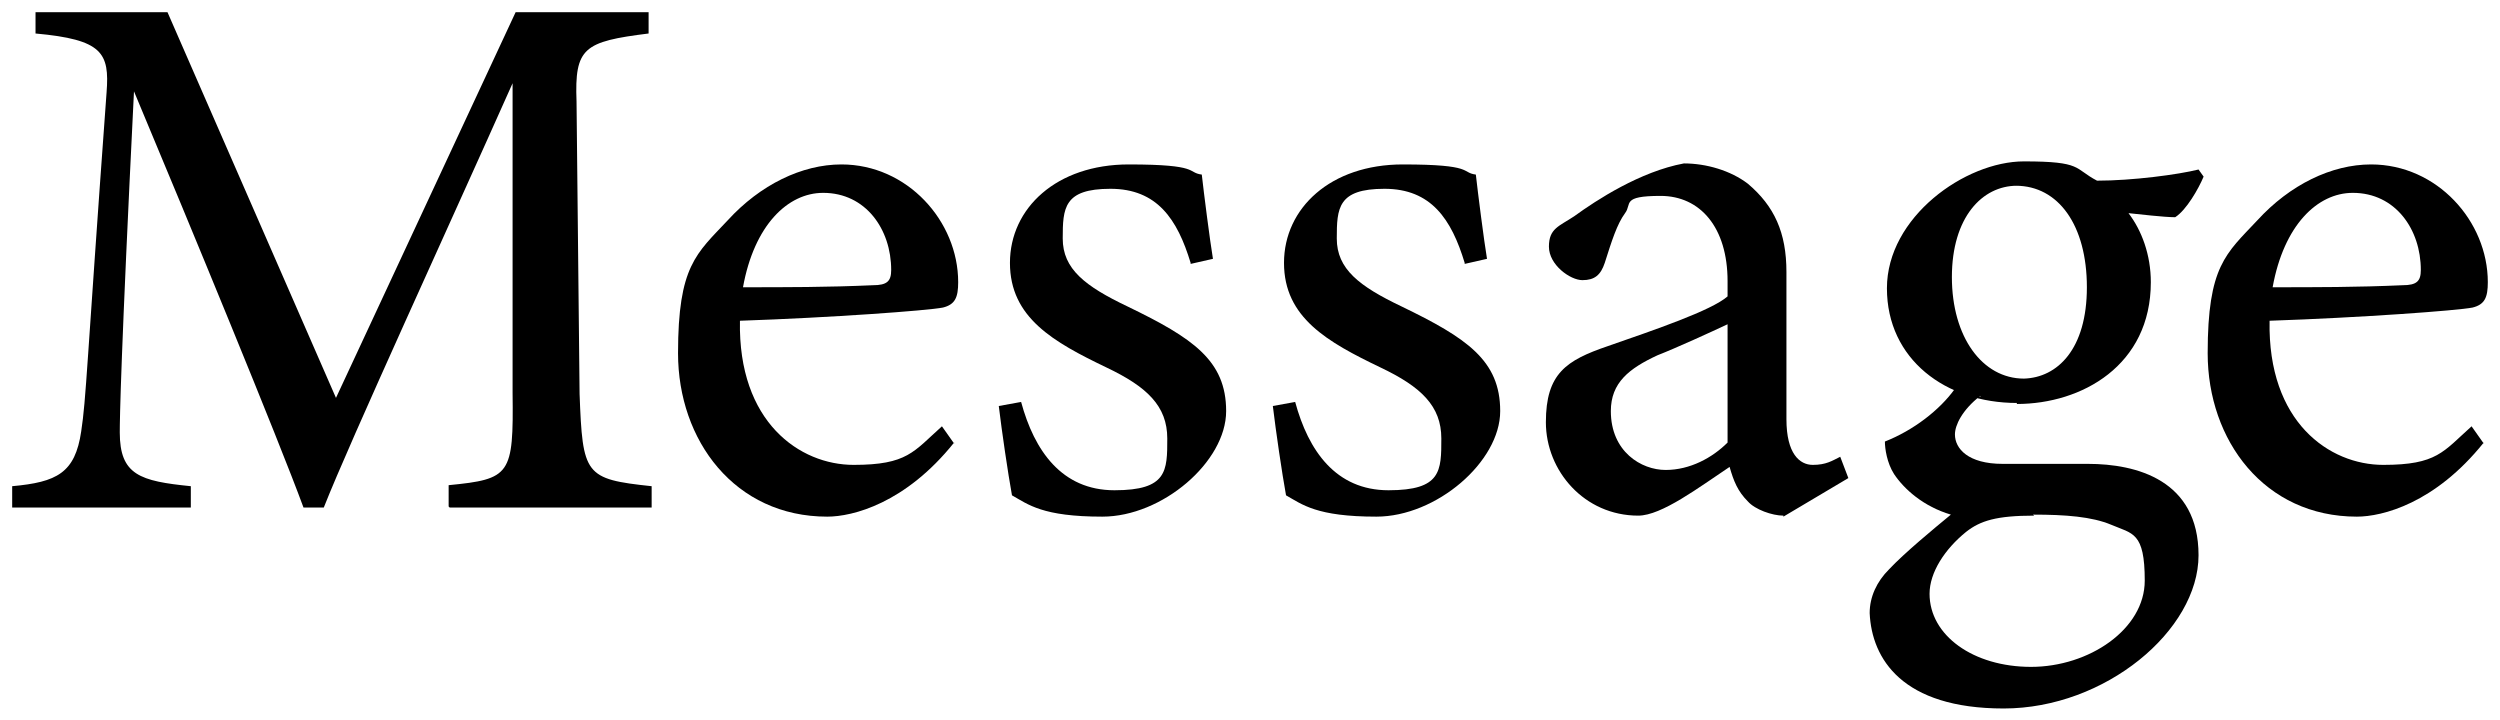 <?xml version="1.0" encoding="UTF-8"?>
<svg xmlns="http://www.w3.org/2000/svg" version="1.1" viewBox="0 0 246.3 70.9">
  <!-- Generator: Adobe Illustrator 28.7.1, SVG Export Plug-In . SVG Version: 1.2.0 Build 142)  -->
  <g>
    <g id="_レイヤー_1" data-name="レイヤー_1">
      <g>
        <path d="M44.2,49.9v-2.1c6.1-.6,6.4-1,6.3-9.1V8.2c-6.1,13.7-16,35.2-18.6,41.8h-2c-2.5-6.8-11-27.4-16.7-41-1.3,26.2-1.4,32.2-1.4,33.6,0,4.2,2,4.8,7,5.3v2.1H1.2v-2.1c4.4-.4,6.2-1.3,6.8-5.4.5-3.3.5-6,2.5-33.4.3-3.9-.4-5.2-7-5.8V1.2h13l16.6,38L50.8,1.2h13.1v2.1c-6.4.8-7.3,1.4-7.1,6.7l.3,28.8c.3,8,.5,8.4,7.1,9.1v2.1h-19.9Z"/>
        <path d="M94,43.6c-4.8,6-10,7.3-12.5,7.3-9.1,0-14.7-7.5-14.7-16.1s1.8-9.8,4.9-13.1c3.2-3.5,7.3-5.5,11.2-5.5,6.5,0,11.5,5.6,11.5,11.6,0,1.5-.3,2.2-1.5,2.5-1.5.3-11.1,1-20,1.3-.2,10,5.9,14.2,11.2,14.2s5.9-1.3,8.7-3.8l1.2,1.7ZM81.1,19c-3.5,0-6.8,3.2-7.9,9.3,4.2,0,8.4,0,12.8-.2,1.4,0,1.8-.4,1.8-1.5,0-4-2.5-7.6-6.7-7.6Z"/>
        <path d="M117.3,25.9c-1.3-4.3-3.3-7.3-7.9-7.3s-4.7,1.9-4.7,4.9,2.2,4.7,6.4,6.7c6.4,3.1,9.7,5.3,9.7,10.3s-6.3,10.4-12.2,10.4-7.3-1.2-8.9-2.1c-.4-2.2-1-6.3-1.3-8.8l2.2-.4c1.3,4.8,4,8.7,9.2,8.7s5.2-1.9,5.2-5.1-2-5.1-6-7c-5.2-2.5-9.5-4.9-9.5-10.3s4.6-9.7,11.7-9.7,5.7.8,7.2,1c.2,1.8.8,6.5,1.1,8.3l-2.2.5Z"/>
        <path d="M144.3,25.9c-1.3-4.3-3.3-7.3-7.9-7.3s-4.7,1.9-4.7,4.9,2.2,4.7,6.4,6.7c6.4,3.1,9.7,5.3,9.7,10.3s-6.3,10.4-12.2,10.4-7.3-1.2-8.9-2.1c-.4-2.2-1-6.3-1.3-8.8l2.2-.4c1.3,4.8,4,8.7,9.2,8.7s5.2-1.9,5.2-5.1-2-5.1-6-7c-5.2-2.5-9.5-4.9-9.5-10.3s4.6-9.7,11.7-9.7,5.7.8,7.2,1c.2,1.8.8,6.5,1.1,8.3l-2.2.5Z"/>
        <path d="M175.7,50.8c-1.1,0-2.8-.6-3.5-1.4-1-1-1.4-2-1.8-3.4-3,2-6.7,4.8-9,4.8-5.3,0-9.1-4.4-9.1-9.2s2-6.1,6.1-7.5c4.6-1.6,10.2-3.5,11.8-4.9v-1.5c0-5.3-2.7-8.4-6.6-8.4s-2.8.8-3.5,1.7c-.8,1.1-1.3,2.7-2,4.9-.4,1.2-1,1.7-2.2,1.7s-3.3-1.5-3.3-3.3,1-2,2.5-3c2.2-1.6,6.5-4.4,10.8-5.2,2.2,0,4.6.7,6.3,2,2.6,2.2,3.8,4.8,3.8,8.7v14.5c0,3.4,1.3,4.5,2.6,4.5s1.9-.4,2.7-.8l.8,2.1-6.4,3.8ZM170.3,31.9c-1.7.8-5.2,2.4-7,3.1-2.8,1.3-4.6,2.7-4.6,5.5,0,4,3,5.8,5.4,5.8s4.6-1.2,6.1-2.7v-11.7Z"/>
        <path d="M195.1,39c-1.8,1.4-2.5,2.9-2.5,3.8,0,1.4,1.3,2.9,4.7,2.9s5.9,0,8.4,0c4.8,0,10.9,1.6,10.9,9s-9.2,15.1-19.2,15.1-13-4.9-13.2-9.4c0-1.6.7-3.1,1.9-4.3,1.5-1.6,4.4-4,6.1-5.4-2.7-.8-4.6-2.5-5.6-4-.7-1.1-.9-2.5-.9-3.2,2.8-1.1,5.4-3.1,6.9-5.2l2.5.8ZM198.7,39.7c-7,0-12.8-4.3-12.8-11.3s7.7-12.5,13.5-12.5,4.9.7,7.2,1.9c3.5,0,8-.6,10-1.1l.5.7c-.5,1.2-1.7,3.3-2.8,4-1.1,0-3.6-.3-4.6-.4,1.3,1.7,2.2,4.1,2.2,6.8,0,8.2-6.8,12-13.2,12ZM200.4,50.8c-3.7,0-5.3.5-6.7,1.6-2.1,1.7-3.6,4-3.6,6.1,0,4.1,4.3,7.2,10,7.2s11.2-3.7,11.2-8.5-1.2-4.6-3.3-5.5c-1.9-.8-4.5-1-7.7-1ZM198.7,18.3c-3.4,0-6.4,3.1-6.4,9s3,10,7.1,10c3.3-.1,6.2-2.9,6.2-9s-2.8-10-7-10Z"/>
        <path d="M244.7,43.6c-4.8,6-10,7.3-12.5,7.3-9.1,0-14.7-7.5-14.7-16.1s1.8-9.8,4.9-13.1c3.2-3.5,7.3-5.5,11.2-5.5,6.5,0,11.5,5.6,11.5,11.6,0,1.5-.3,2.2-1.5,2.5-1.5.3-11.1,1-20,1.3-.2,10,5.9,14.2,11.2,14.2s5.9-1.3,8.7-3.8l1.2,1.7ZM231.8,19c-3.5,0-6.8,3.2-7.9,9.3,4.2,0,8.4,0,12.8-.2,1.4,0,1.8-.4,1.8-1.5,0-4-2.5-7.6-6.7-7.6Z"/>
      </g>
    </g>
  </g>
</svg>